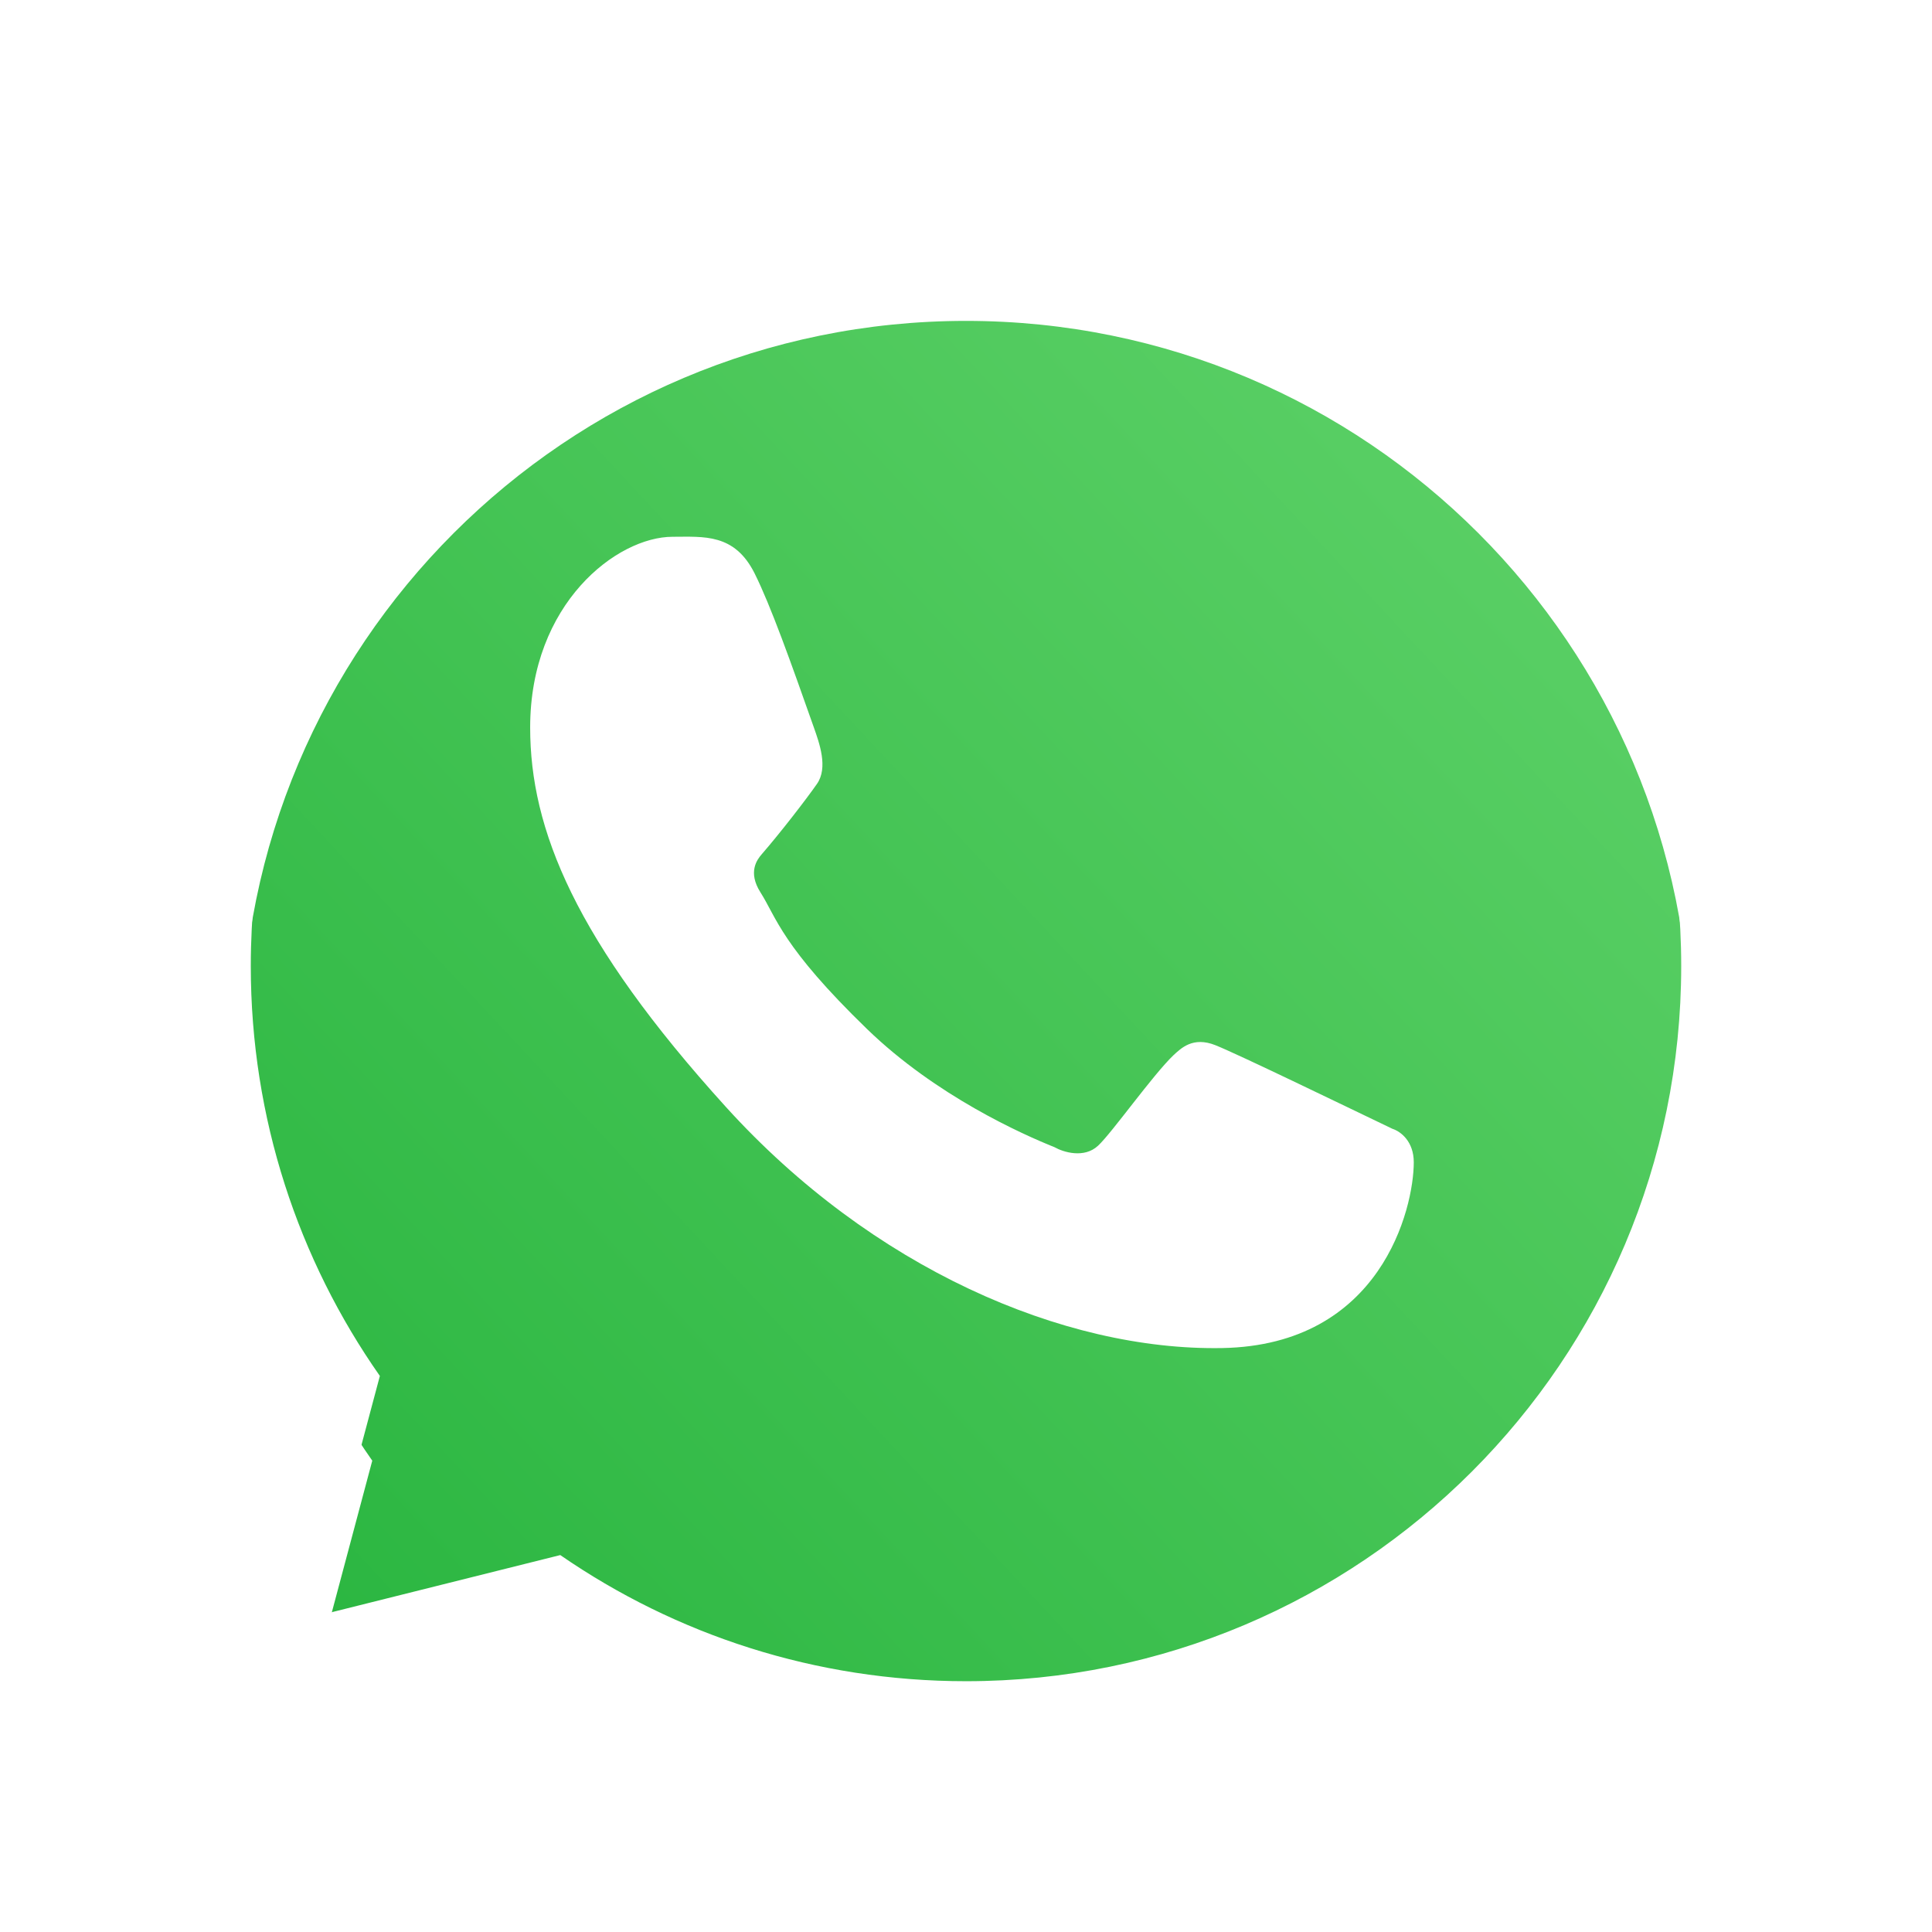 <svg xmlns="http://www.w3.org/2000/svg" width="73" height="73" viewBox="0 0 73 73" fill="none">
  <g clip-path="url(#clip0_32_281)">
    <g filter="url(#filter0_d_32_281)">
      <path d="M63.875 36.5C63.875 51.619 51.619 63.875 36.5 63.875C30.733 63.875 25.383 62.092 20.971 59.047L11.614 61.386L14.066 52.191C10.952 47.748 9.125 42.337 9.125 36.5C9.125 21.381 21.381 9.125 36.5 9.125C51.619 9.125 63.875 21.381 63.875 36.5Z" fill="url(#paint0_linear_32_281)"/>
    </g>
    <path fill-rule="evenodd" clip-rule="evenodd" d="M36.5 68.438C54.139 68.438 68.438 54.139 68.438 36.5C68.438 18.861 54.139 4.562 36.5 4.562C18.861 4.562 4.562 18.861 4.562 36.5C4.562 42.228 6.07 47.604 8.711 52.252L4.562 68.438L21.25 64.568C25.781 67.035 30.977 68.438 36.5 68.438ZM36.5 63.524C51.425 63.524 63.524 51.425 63.524 36.5C63.524 21.575 51.425 9.476 36.5 9.476C21.575 9.476 9.476 21.575 9.476 36.5C9.476 42.263 11.28 47.604 14.353 51.99L11.933 61.067L21.17 58.758C25.526 61.764 30.807 63.524 36.5 63.524Z" fill="white"/>
    <path d="M28.516 21.672C27.756 20.146 26.591 20.282 25.415 20.282C23.312 20.282 20.032 22.801 20.032 27.489C20.032 31.331 21.725 35.537 27.431 41.829C32.937 47.901 40.171 51.043 46.178 50.936C52.184 50.829 53.419 45.66 53.419 43.915C53.419 43.141 52.939 42.755 52.609 42.65C50.562 41.668 46.787 39.838 45.928 39.494C45.069 39.15 44.621 39.615 44.342 39.868C43.563 40.61 42.019 42.798 41.49 43.29C40.962 43.782 40.173 43.533 39.846 43.347C38.638 42.863 35.366 41.407 32.758 38.879C29.532 35.751 29.342 34.675 28.734 33.718C28.248 32.951 28.605 32.481 28.783 32.276C29.478 31.474 30.438 30.236 30.868 29.62C31.299 29.005 30.957 28.071 30.752 27.489C29.87 24.987 29.123 22.892 28.516 21.672Z" fill="white"/>
  </g>
  <defs>
    <filter id="filter0_d_32_281" x="1.125" y="4.125" width="70.75" height="70.75" filterUnits="userSpaceOnUse" color-interpolation-filters="sRGB">
      <feFlood flood-opacity="0" result="BackgroundImageFix"/>
      <feColorMatrix in="SourceAlpha" type="matrix" values="0 0 0 0 0 0 0 0 0 0 0 0 0 0 0 0 0 0 127 0" result="hardAlpha"/>
      <feOffset dy="3"/>
      <feGaussianBlur stdDeviation="4"/>
      <feComposite in2="hardAlpha" operator="out"/>
      <feColorMatrix type="matrix" values="0 0 0 0 0 0 0 0 0 0 0 0 0 0 0 0 0 0 0.59 0"/>
      <feBlend mode="normal" in2="BackgroundImageFix" result="effect1_dropShadow_32_281"/>
      <feBlend mode="normal" in="SourceGraphic" in2="effect1_dropShadow_32_281" result="shape"/>
    </filter>
    <linearGradient id="paint0_linear_32_281" x1="60.453" y1="15.969" x2="9.125" y2="63.875" gradientUnits="userSpaceOnUse">
      <stop stop-color="#5BD066"/>
      <stop offset="1" stop-color="#27B43E"/>
    </linearGradient>
    <clipPath id="clip0_32_281">
      <rect width="73" height="73" fill="white"/>
    </clipPath>
  </defs>
</svg>